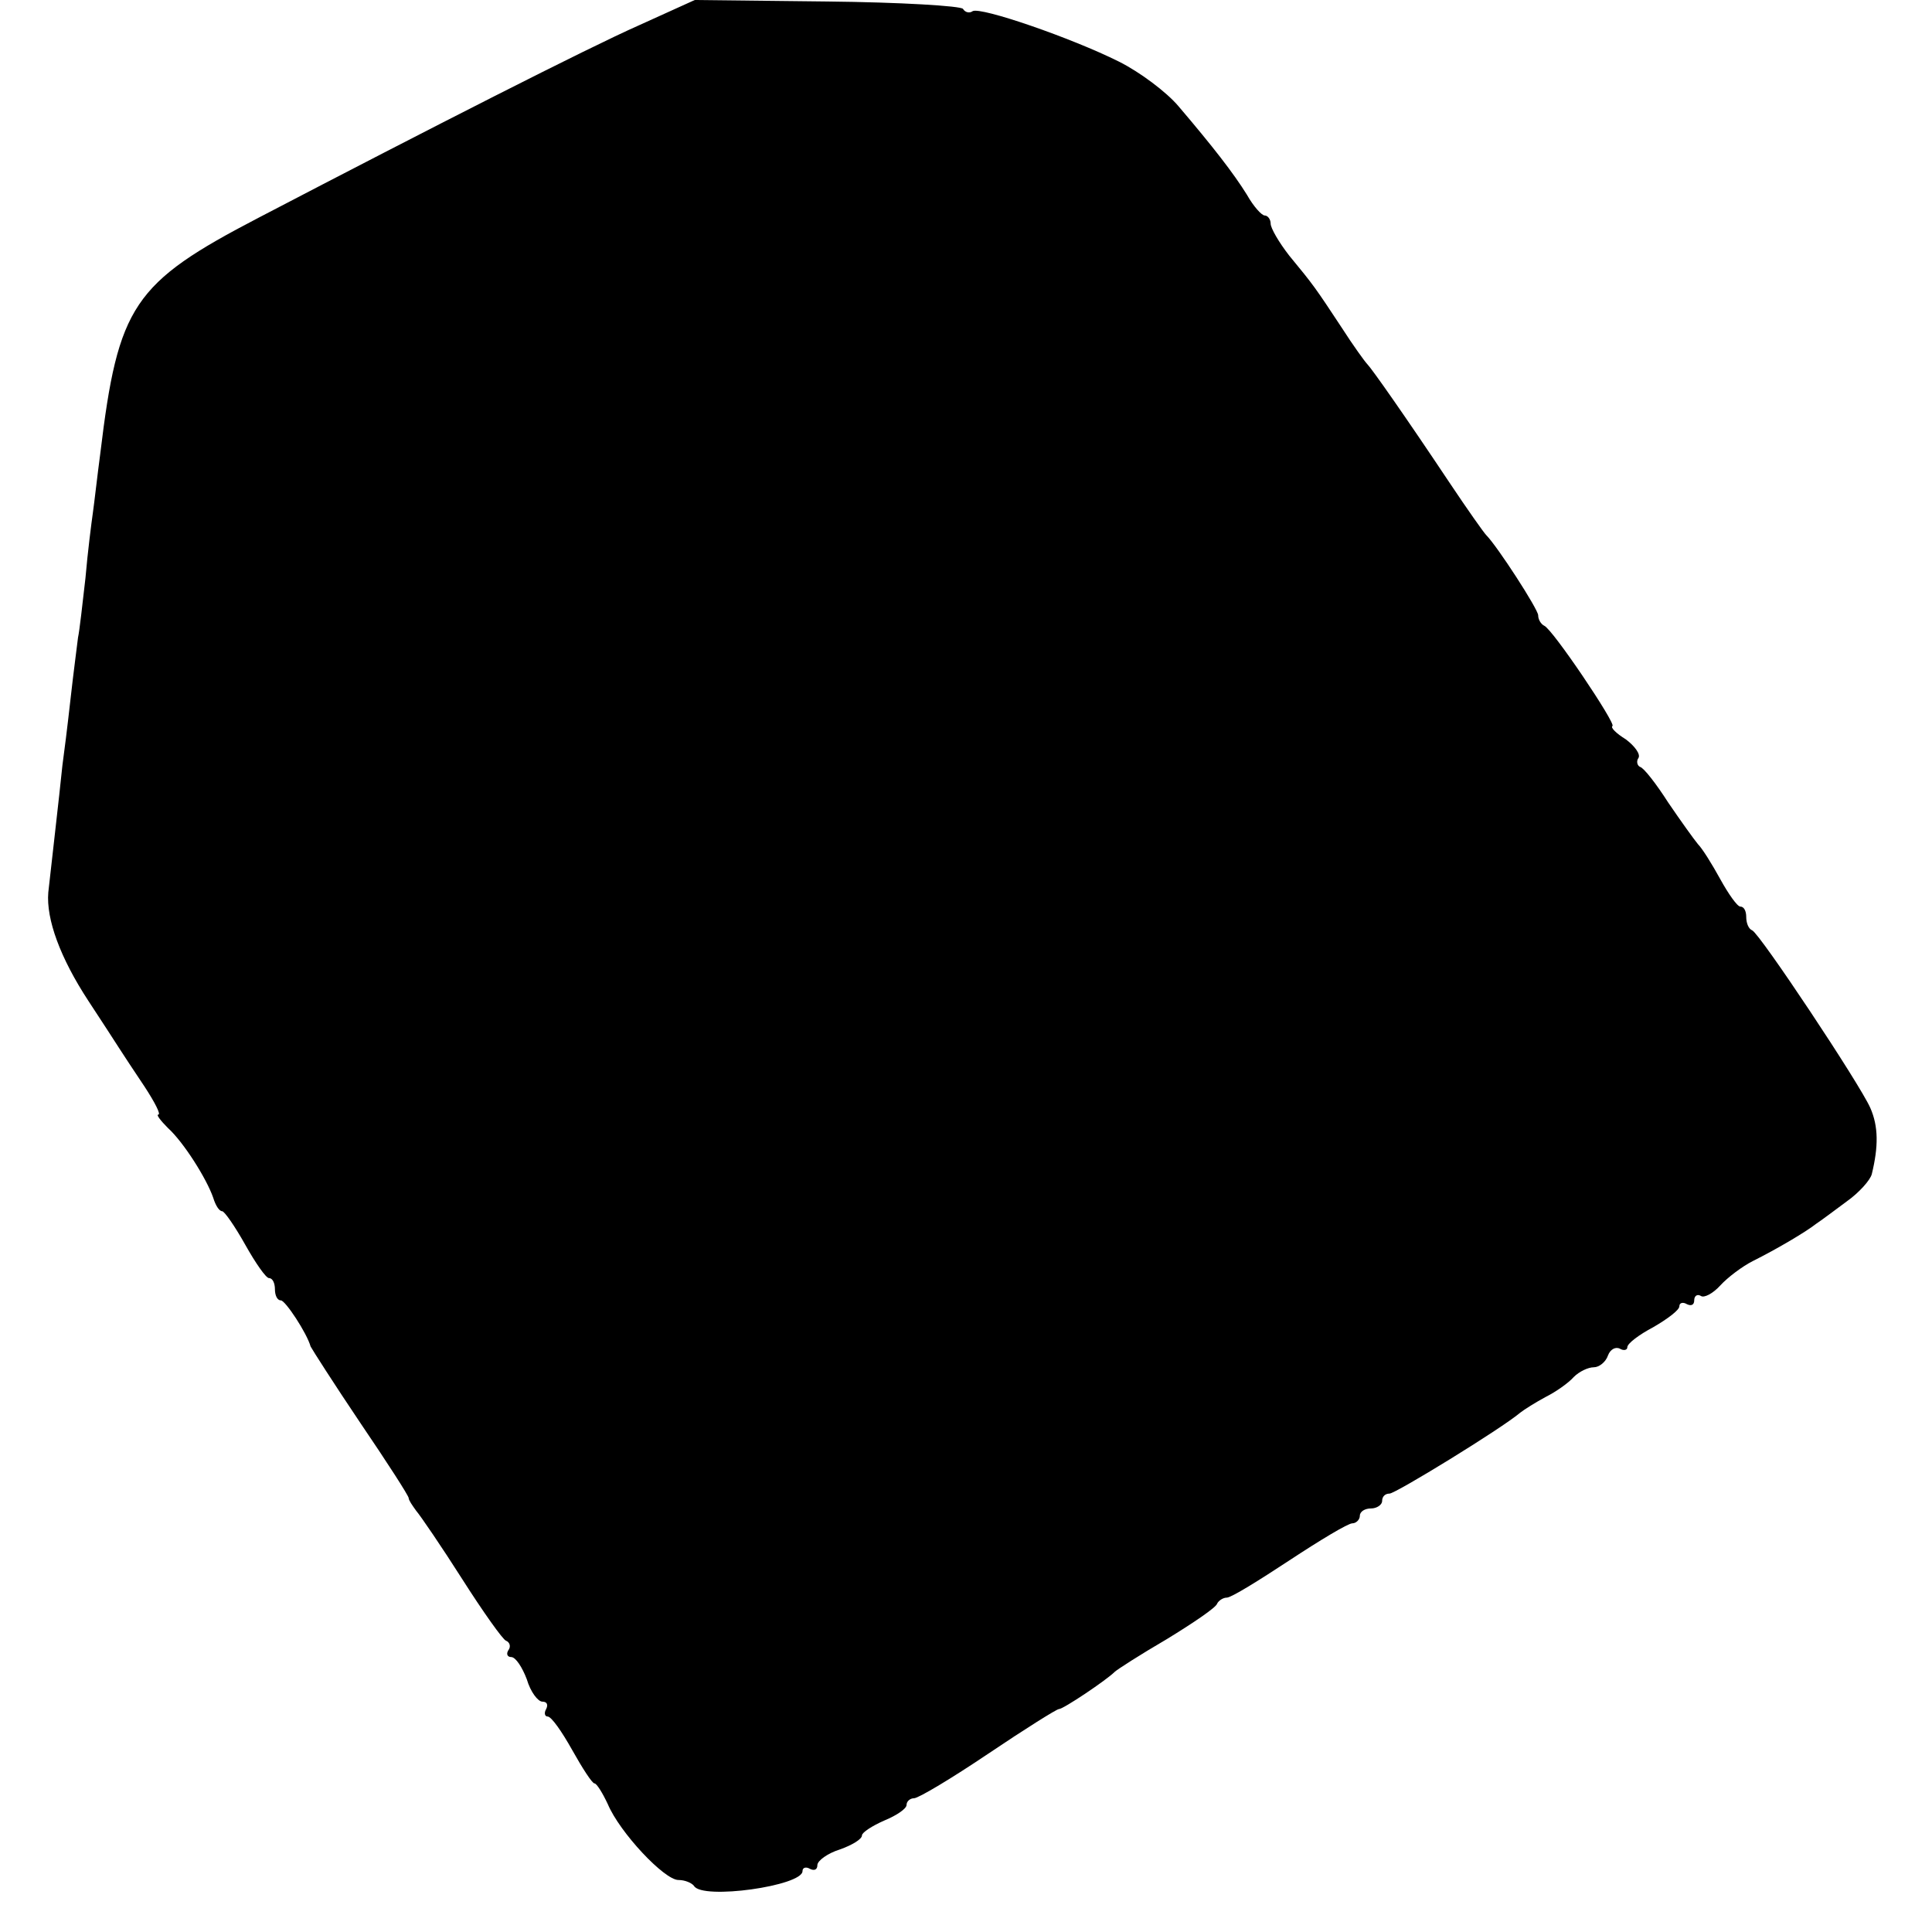 <?xml version="1.0" standalone="no"?>
<!DOCTYPE svg PUBLIC "-//W3C//DTD SVG 20010904//EN"
 "http://www.w3.org/TR/2001/REC-SVG-20010904/DTD/svg10.dtd">
<svg version="1.0" xmlns="http://www.w3.org/2000/svg"
 width="260pt" height="260pt" viewBox="0 0 260 260"
 preserveAspectRatio="xMidYMid meet">
<g transform="translate(0,260) scale(0.1,-0.1)"
fill="#000000" stroke="none">
<path d="M860 2566 c-70 -31 -280 -138 -512 -259 -169 -88 -189 -118 -213
-317 -4 -30 -8 -66 -10 -80 -2 -14 -7 -53 -10 -88 -4 -35 -8 -71 -10 -80 -1
-9 -6 -46 -10 -82 -4 -36 -9 -76 -11 -90 -4 -40 -16 -143 -19 -171 -3 -36 16
-88 54 -146 17 -26 36 -55 41 -63 5 -8 21 -32 35 -53 13 -20 22 -37 18 -37 -3
0 3 -8 13 -18 21 -19 52 -68 61 -94 3 -10 8 -18 12 -18 3 0 17 -20 31 -45 14
-25 28 -45 32 -45 5 0 8 -7 8 -15 0 -8 3 -15 8 -15 6 0 35 -44 40 -62 2 -4 32
-51 67 -103 36 -53 65 -98 65 -101 0 -3 5 -10 10 -17 6 -7 34 -48 62 -92 28
-44 55 -82 59 -83 5 -2 7 -8 3 -13 -3 -5 -1 -9 4 -9 6 0 15 -14 21 -30 5 -17
15 -30 21 -30 6 0 8 -4 5 -10 -3 -5 -2 -10 2 -10 5 0 19 -20 33 -45 14 -25 27
-45 30 -45 3 0 11 -13 18 -28 16 -38 76 -102 95 -102 9 0 18 -4 21 -8 11 -19
146 0 146 20 0 5 5 6 10 3 6 -3 10 -1 10 5 0 6 14 16 30 21 17 6 30 14 30 19
0 4 14 13 30 20 17 7 30 16 30 21 0 5 5 9 10 9 6 0 51 27 100 60 49 33 92 60
95 60 6 0 64 39 75 50 3 3 34 23 70 44 36 22 67 43 68 48 2 4 8 8 13 8 6 0 43
23 84 50 41 27 79 50 85 50 5 0 10 5 10 10 0 6 7 10 15 10 8 0 15 5 15 10 0 6
4 10 10 10 8 0 150 87 176 109 5 4 21 14 34 21 14 7 31 19 38 27 7 7 19 13 27
13 7 0 16 7 19 16 3 8 10 12 16 9 5 -3 10 -2 10 2 0 5 16 17 35 27 19 11 35
23 35 28 0 5 5 6 10 3 6 -3 10 -1 10 5 0 6 4 9 9 6 4 -3 16 3 26 14 10 11 30
26 44 33 32 16 71 39 85 50 6 4 25 18 41 30 17 12 32 29 34 37 9 37 9 64 -2
89 -14 32 -149 235 -159 239 -5 2 -8 10 -8 18 0 8 -3 14 -8 14 -4 0 -16 17
-27 37 -11 20 -24 41 -30 47 -5 6 -23 31 -40 56 -16 25 -33 47 -38 48 -4 2 -5
8 -2 12 3 5 -5 16 -17 25 -13 8 -21 16 -18 18 5 3 -81 131 -92 135 -4 2 -8 8
-8 14 0 8 -55 93 -70 108 -3 3 -25 34 -49 70 -60 90 -105 154 -111 160 -3 3
-19 25 -35 50 -35 53 -37 56 -70 96 -14 18 -25 37 -25 43 0 6 -4 11 -8 11 -4
0 -15 12 -24 28 -18 29 -46 65 -92 119 -16 19 -52 46 -80 60 -64 32 -186 74
-197 68 -4 -3 -10 -2 -13 3 -2 4 -85 9 -183 10 l-178 2 -75 -34z"/>
</g>
</svg>

